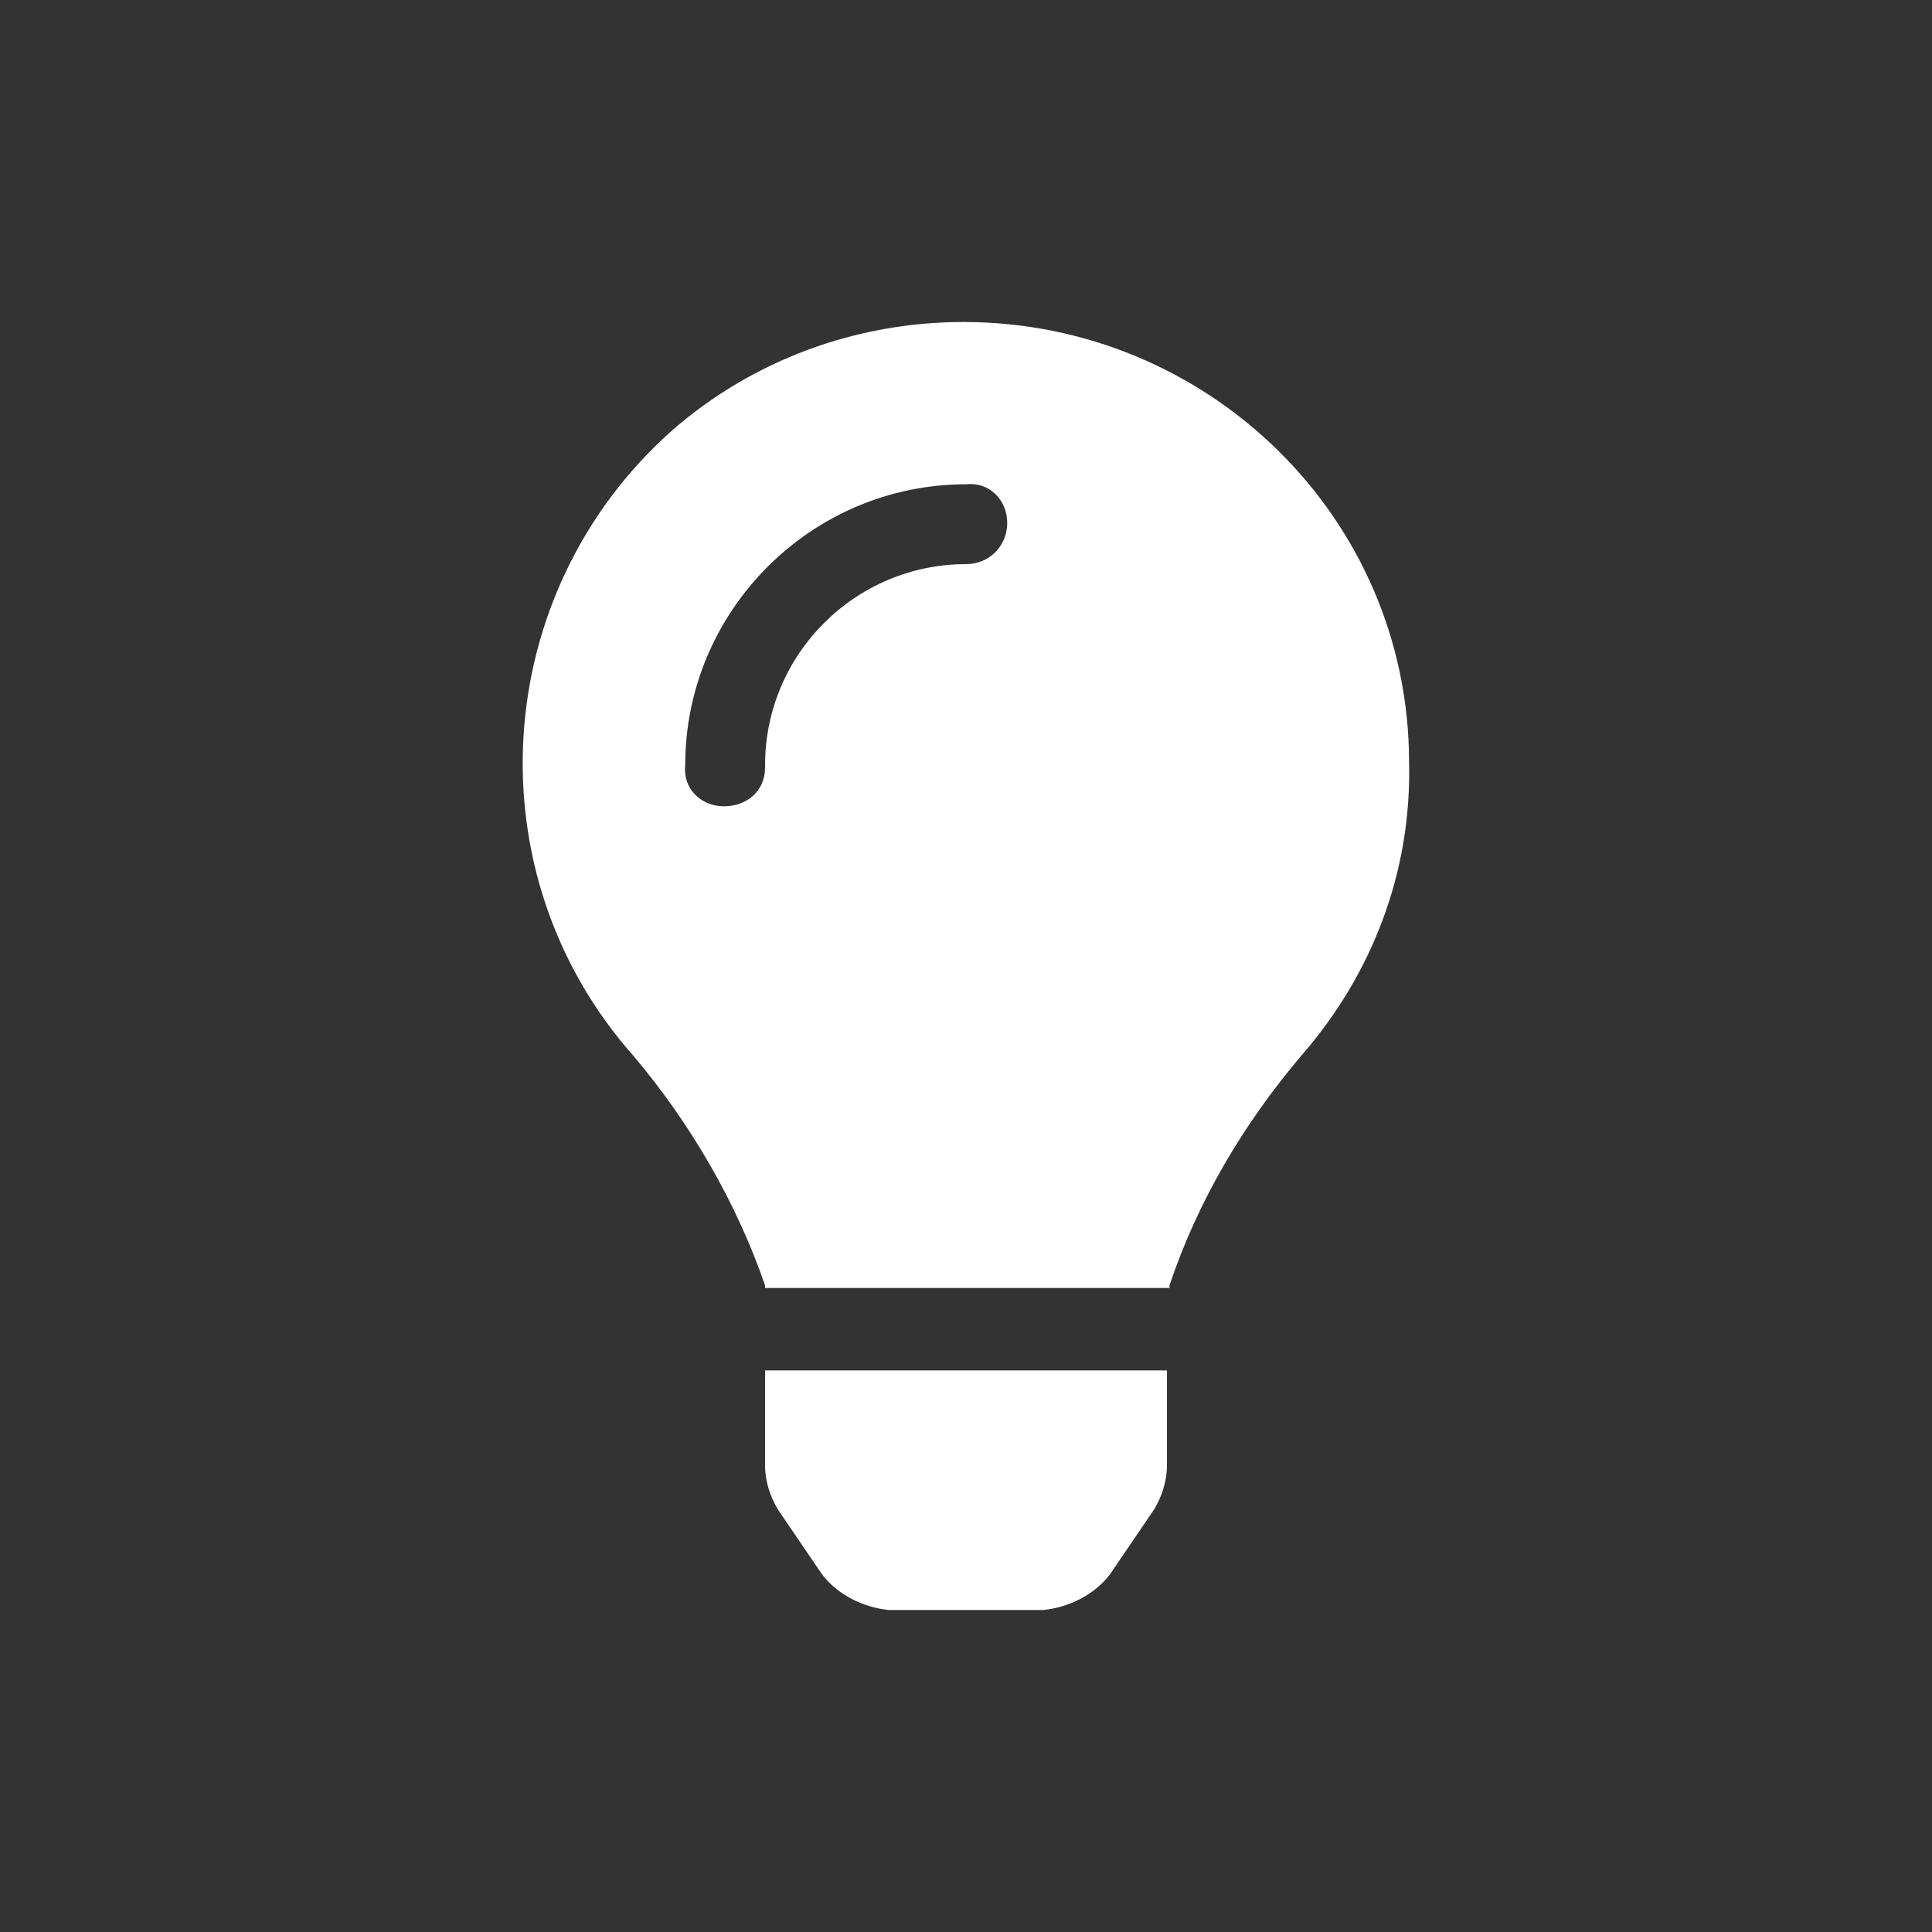<?xml version="1.0" encoding="utf-8"?>
<!-- Generator: Adobe Illustrator 27.6.1, SVG Export Plug-In . SVG Version: 6.00 Build 0)  -->
<svg version="1.1" id="a" xmlns="http://www.w3.org/2000/svg" xmlns:xlink="http://www.w3.org/1999/xlink" x="0px" y="0px"
	 viewBox="0 0 75 75" style="enable-background:new 0 0 75 75;" xml:space="preserve">
<rect x="0" y="0" width="75" height="75" fill="#333333" stroke="none"/>
<style type="text/css">
	.st0{fill:#FFFFFF;}
</style>
<g>
	<path class="st0" d="M37.4,12.5c-4.2,0-8.2,1.5-11.3,4.2C19,23,18.3,33.9,24.6,41c2.2,2.6,4,5.7,5.1,8.9V50h15.7v-0.1
		c1.1-3.3,2.9-6.3,5.1-8.9c2.8-3.2,4.3-7.2,4.2-11.4C54.7,20.1,46.9,12.5,37.4,12.5z M39.1,20.3c0,0.9-0.7,1.6-1.6,1.6
		c-4.3,0-7.8,3.5-7.8,7.8v0.1c0,0.9-0.7,1.5-1.6,1.5c-0.9,0-1.6-0.7-1.5-1.6c0-6,4.9-10.9,10.9-10.9C38.4,18.7,39.1,19.4,39.1,20.3
		L39.1,20.3z"/>
	<path class="st0" d="M29.7,56.9c0,0.6,0.2,1.2,0.5,1.7l1.7,2.5c0.6,0.8,1.6,1.3,2.6,1.4h6c1-0.1,2-0.6,2.6-1.4l1.7-2.5
		c0.3-0.5,0.5-1.1,0.5-1.7v-3.7H29.7V56.9z"/>
</g>
</svg>
